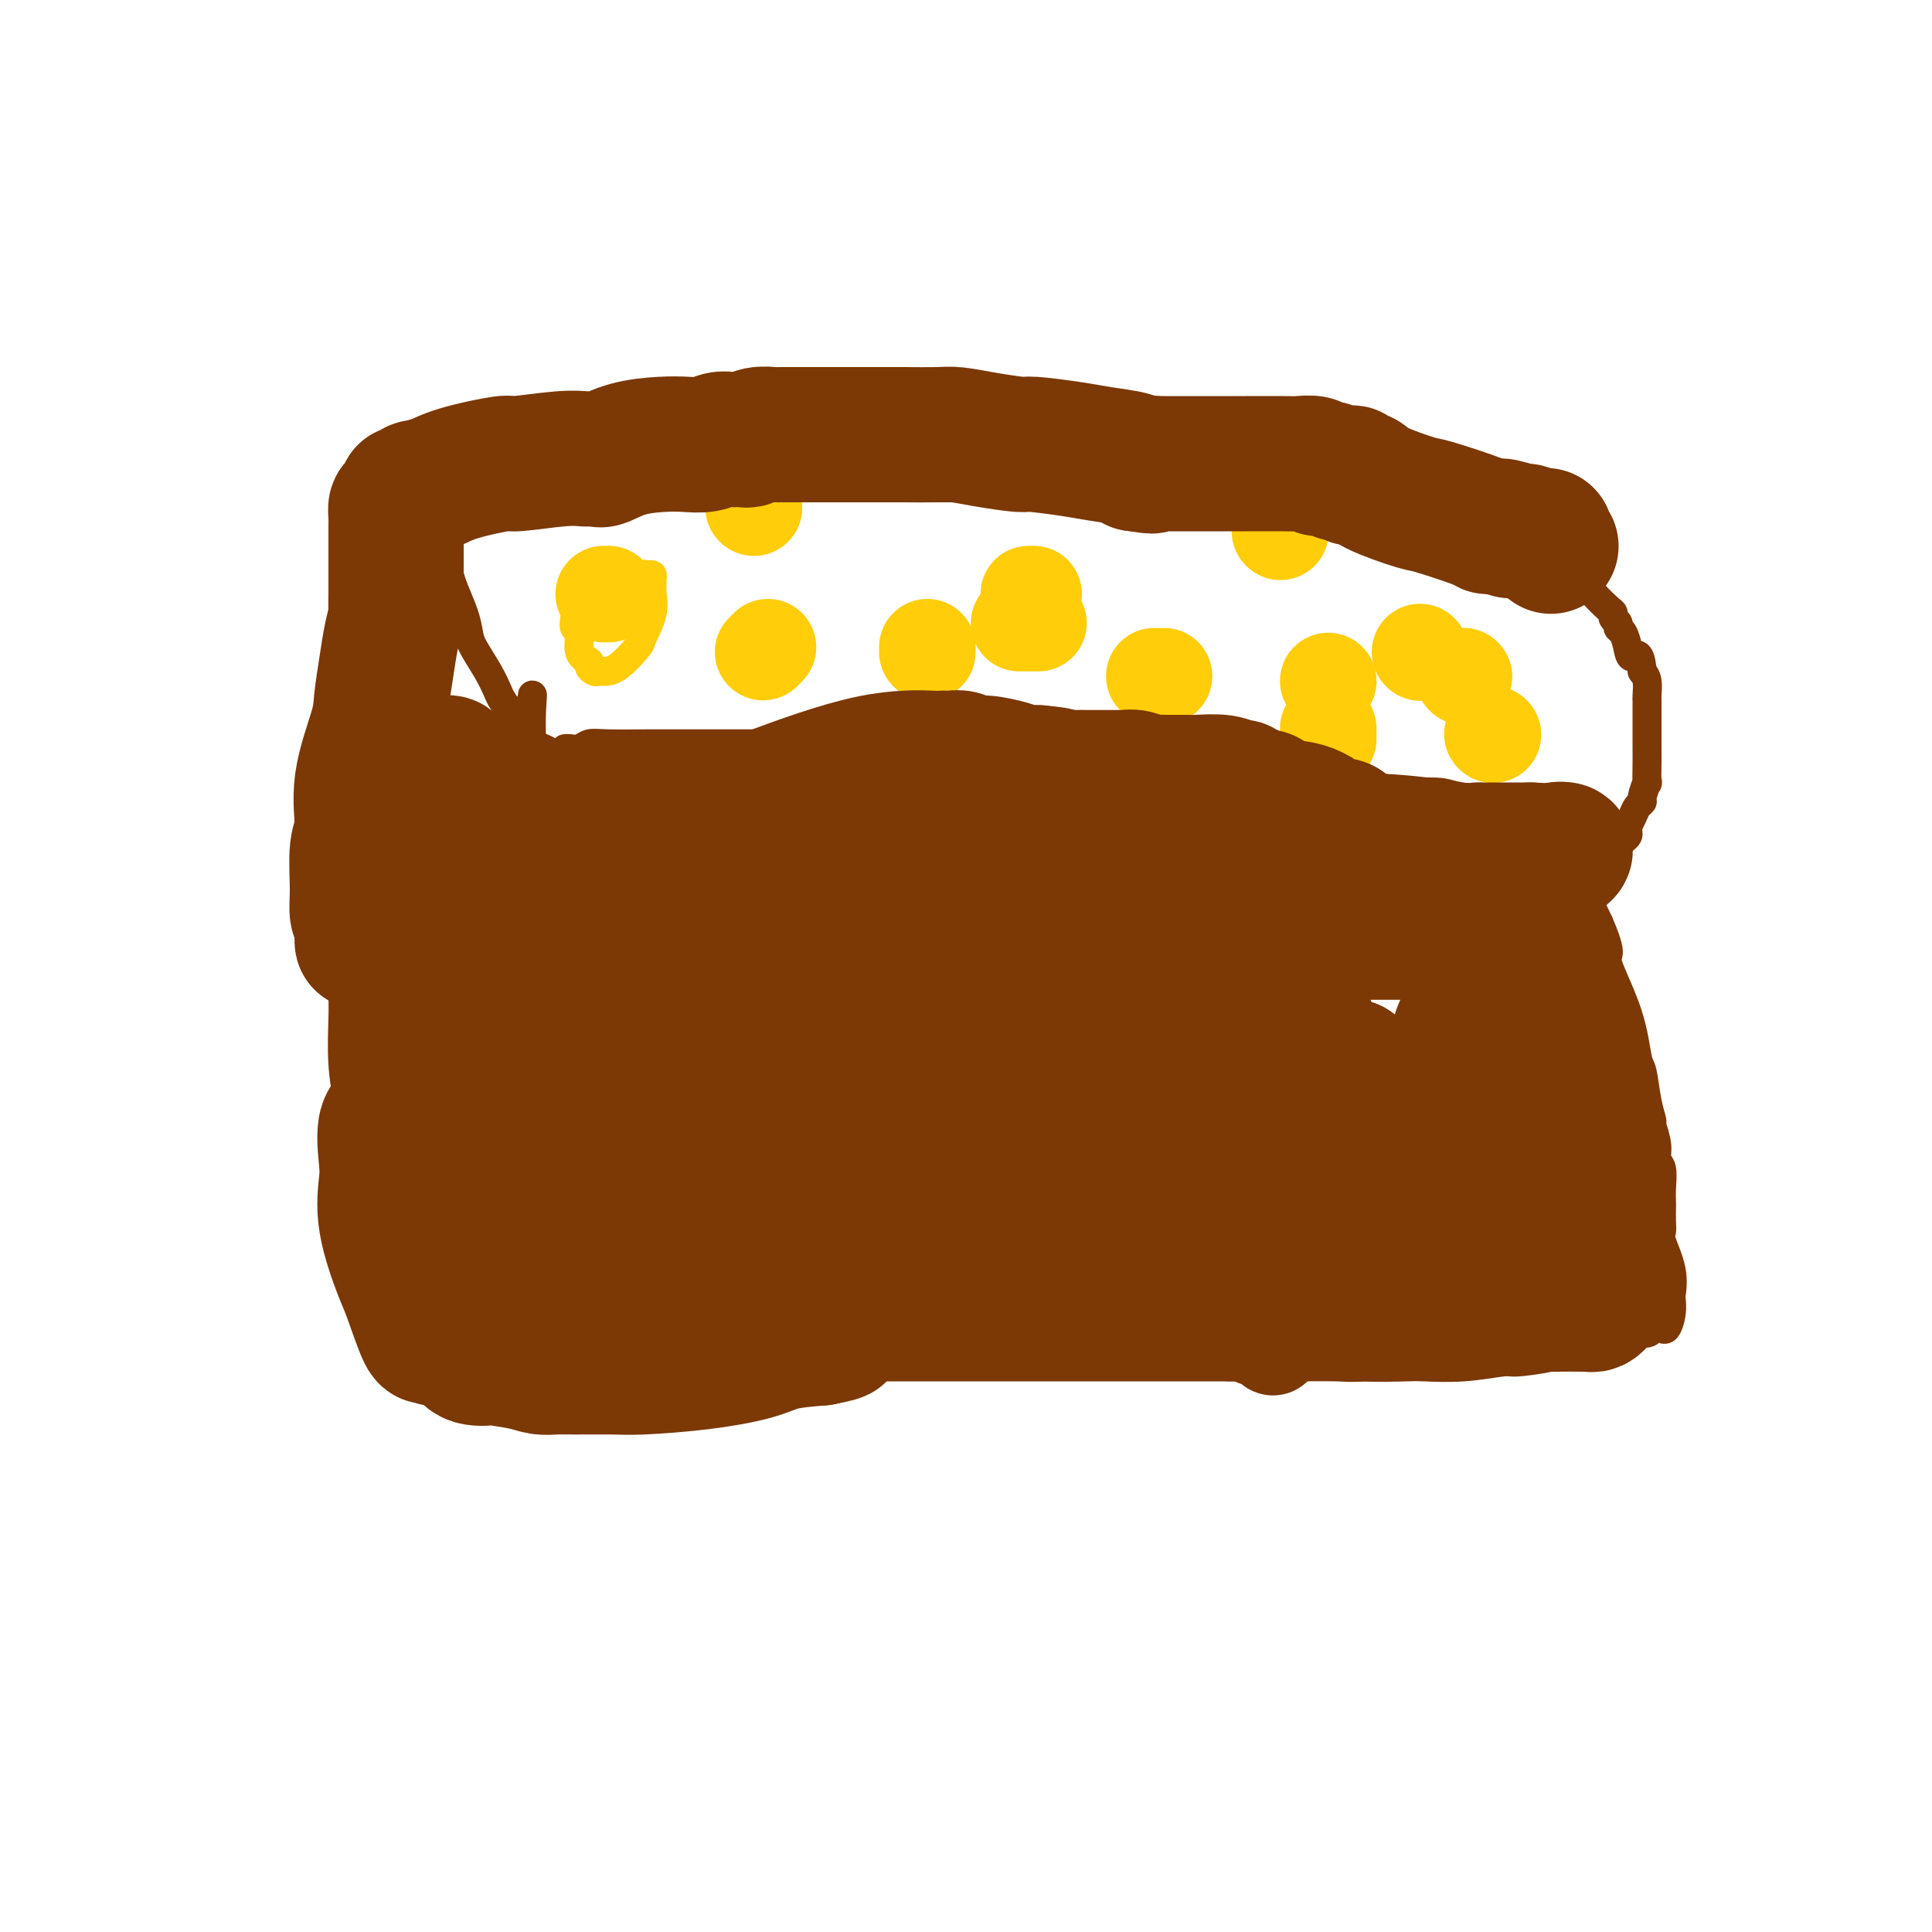 <svg viewBox='0 0 400 400' version='1.1' xmlns='http://www.w3.org/2000/svg' xmlns:xlink='http://www.w3.org/1999/xlink'><g fill='none' stroke='#7C3805' stroke-width='6' stroke-linecap='round' stroke-linejoin='round'><path d='M102,172c-0.012,0.122 -0.024,0.244 0,1c0.024,0.756 0.083,2.146 0,3c-0.083,0.854 -0.310,1.172 0,4c0.310,2.828 1.155,8.167 2,14c0.845,5.833 1.689,12.158 2,16c0.311,3.842 0.090,5.199 0,9c-0.090,3.801 -0.050,10.046 0,16c0.050,5.954 0.108,11.616 0,15c-0.108,3.384 -0.384,4.489 0,8c0.384,3.511 1.428,9.428 2,13c0.572,3.572 0.673,4.799 1,6c0.327,1.201 0.880,2.374 1,3c0.120,0.626 -0.192,0.704 0,1c0.192,0.296 0.887,0.811 1,1c0.113,0.189 -0.357,0.051 0,0c0.357,-0.051 1.541,-0.014 2,0c0.459,0.014 0.193,0.004 4,0c3.807,-0.004 11.688,-0.001 16,0c4.312,0.001 5.055,0.000 11,0c5.945,-0.000 17.093,-0.000 27,0c9.907,0.000 18.574,0.000 23,0c4.426,-0.000 4.612,-0.000 10,0c5.388,0.000 15.980,0.000 24,0c8.020,-0.000 13.469,-0.000 17,0c3.531,0.000 5.143,0.000 7,0c1.857,-0.000 3.959,-0.000 5,0c1.041,0.000 1.020,0.000 1,0'/><path d='M258,282c22.901,0.032 6.152,-0.886 0,-2c-6.152,-1.114 -1.708,-2.422 0,-4c1.708,-1.578 0.679,-3.426 0,-7c-0.679,-3.574 -1.008,-8.873 -2,-15c-0.992,-6.127 -2.646,-13.082 -3,-17c-0.354,-3.918 0.591,-4.800 0,-8c-0.591,-3.200 -2.719,-8.716 -4,-14c-1.281,-5.284 -1.716,-10.334 -2,-13c-0.284,-2.666 -0.416,-2.949 -1,-5c-0.584,-2.051 -1.621,-5.869 -2,-8c-0.379,-2.131 -0.102,-2.574 0,-3c0.102,-0.426 0.029,-0.836 0,-1c-0.029,-0.164 -0.015,-0.082 0,0'/><path d='M243,188c0.360,-0.024 0.719,-0.048 1,0c0.281,0.048 0.483,0.166 1,0c0.517,-0.166 1.350,-0.618 3,-1c1.650,-0.382 4.118,-0.695 5,-1c0.882,-0.305 0.177,-0.604 1,-1c0.823,-0.396 3.173,-0.891 5,-1c1.827,-0.109 3.129,0.167 4,0c0.871,-0.167 1.309,-0.777 2,-1c0.691,-0.223 1.635,-0.060 4,0c2.365,0.060 6.151,0.016 8,0c1.849,-0.016 1.762,-0.004 4,0c2.238,0.004 6.803,0.001 11,0c4.197,-0.001 8.027,-0.000 10,0c1.973,0.000 2.090,0.000 4,0c1.910,-0.000 5.615,-0.000 8,0c2.385,0.000 3.452,0.000 4,0c0.548,-0.000 0.577,-0.000 1,0c0.423,0.000 1.241,0.000 2,0c0.759,-0.000 1.460,-0.000 2,0c0.540,0.000 0.918,0.000 1,0c0.082,-0.000 -0.132,-0.002 0,0c0.132,0.002 0.609,0.007 1,0c0.391,-0.007 0.695,-0.026 1,0c0.305,0.026 0.609,0.095 1,0c0.391,-0.095 0.868,-0.355 1,0c0.132,0.355 -0.080,1.326 0,2c0.080,0.674 0.451,1.050 1,2c0.549,0.950 1.274,2.475 2,4'/><path d='M331,191c1.129,2.540 1.952,4.890 2,6c0.048,1.110 -0.678,0.982 0,3c0.678,2.018 2.760,6.184 4,10c1.240,3.816 1.638,7.282 2,9c0.362,1.718 0.690,1.688 1,3c0.310,1.312 0.604,3.966 1,6c0.396,2.034 0.894,3.449 1,4c0.106,0.551 -0.182,0.237 0,1c0.182,0.763 0.833,2.604 1,4c0.167,1.396 -0.151,2.347 0,3c0.151,0.653 0.772,1.008 1,2c0.228,0.992 0.062,2.623 0,4c-0.062,1.377 -0.018,2.501 0,3c0.018,0.499 0.012,0.372 0,1c-0.012,0.628 -0.031,2.011 0,3c0.031,0.989 0.113,1.583 0,2c-0.113,0.417 -0.422,0.656 0,2c0.422,1.344 1.574,3.793 2,6c0.426,2.207 0.125,4.171 0,5c-0.125,0.829 -0.075,0.524 0,1c0.075,0.476 0.174,1.734 0,3c-0.174,1.266 -0.622,2.539 -1,3c-0.378,0.461 -0.688,0.109 -1,0c-0.312,-0.109 -0.627,0.026 -1,0c-0.373,-0.026 -0.803,-0.211 -1,0c-0.197,0.211 -0.160,0.820 -1,1c-0.840,0.180 -2.558,-0.067 -4,0c-1.442,0.067 -2.608,0.448 -4,1c-1.392,0.552 -3.008,1.276 -5,2c-1.992,0.724 -4.358,1.448 -7,2c-2.642,0.552 -5.559,0.932 -7,1c-1.441,0.068 -1.404,-0.177 -3,0c-1.596,0.177 -4.823,0.777 -8,1c-3.177,0.223 -6.304,0.071 -8,0c-1.696,-0.071 -1.960,-0.060 -4,0c-2.040,0.060 -5.857,0.170 -9,0c-3.143,-0.170 -5.612,-0.620 -7,-1c-1.388,-0.380 -1.694,-0.690 -2,-1'/><path d='M273,281c-5.107,-0.309 -2.874,-0.083 -2,0c0.874,0.083 0.389,0.022 0,0c-0.389,-0.022 -0.683,-0.006 -1,0c-0.317,0.006 -0.659,0.002 -1,0c-0.341,-0.002 -0.683,-0.000 -1,0c-0.317,0.000 -0.610,0.000 -1,0c-0.390,-0.000 -0.878,-0.000 -1,0c-0.122,0.000 0.121,0.000 0,0c-0.121,-0.000 -0.607,-0.000 -1,0c-0.393,0.000 -0.694,0.000 -1,0c-0.306,-0.000 -0.618,-0.000 -1,0c-0.382,0.000 -0.834,0.000 -1,0c-0.166,-0.000 -0.048,-0.000 0,0c0.048,0.000 0.024,0.000 0,0'/></g>
<g fill='none' stroke='#7C3805' stroke-width='20' stroke-linecap='round' stroke-linejoin='round'><path d='M252,192c0.423,-0.127 0.846,-0.255 1,0c0.154,0.255 0.041,0.891 0,1c-0.041,0.109 -0.008,-0.310 0,0c0.008,0.310 -0.008,1.350 0,2c0.008,0.650 0.041,0.912 0,1c-0.041,0.088 -0.154,0.002 0,1c0.154,0.998 0.576,3.078 1,4c0.424,0.922 0.848,0.684 1,1c0.152,0.316 0.030,1.187 0,2c-0.030,0.813 0.030,1.570 0,2c-0.030,0.430 -0.152,0.535 0,1c0.152,0.465 0.577,1.289 1,2c0.423,0.711 0.846,1.307 1,2c0.154,0.693 0.041,1.481 0,2c-0.041,0.519 -0.011,0.768 0,1c0.011,0.232 0.002,0.447 0,1c-0.002,0.553 0.002,1.442 0,2c-0.002,0.558 -0.011,0.783 0,1c0.011,0.217 0.041,0.426 0,1c-0.041,0.574 -0.155,1.515 0,2c0.155,0.485 0.577,0.515 1,1c0.423,0.485 0.845,1.426 1,2c0.155,0.574 0.041,0.781 0,1c-0.041,0.219 -0.011,0.448 0,1c0.011,0.552 0.003,1.426 0,2c-0.003,0.574 -0.001,0.849 0,1c0.001,0.151 -0.001,0.177 0,1c0.001,0.823 0.004,2.443 0,3c-0.004,0.557 -0.015,0.050 0,0c0.015,-0.050 0.056,0.358 0,1c-0.056,0.642 -0.207,1.519 0,2c0.207,0.481 0.774,0.566 1,1c0.226,0.434 0.113,1.217 0,2'/><path d='M260,239c1.480,7.628 1.181,3.199 1,2c-0.181,-1.199 -0.245,0.831 0,2c0.245,1.169 0.798,1.478 1,2c0.202,0.522 0.054,1.257 0,2c-0.054,0.743 -0.015,1.495 0,2c0.015,0.505 0.004,0.765 0,1c-0.004,0.235 -0.001,0.447 0,1c0.001,0.553 0.001,1.448 0,2c-0.001,0.552 -0.001,0.761 0,1c0.001,0.239 0.004,0.508 0,1c-0.004,0.492 -0.015,1.207 0,2c0.015,0.793 0.057,1.666 0,2c-0.057,0.334 -0.211,0.131 0,0c0.211,-0.131 0.789,-0.191 1,0c0.211,0.191 0.057,0.631 0,1c-0.057,0.369 -0.015,0.667 0,1c0.015,0.333 0.003,0.703 0,1c-0.003,0.297 0.003,0.523 0,1c-0.003,0.477 -0.015,1.206 0,2c0.015,0.794 0.056,1.652 0,3c-0.056,1.348 -0.211,3.186 0,4c0.211,0.814 0.788,0.604 1,1c0.212,0.396 0.061,1.399 0,2c-0.061,0.601 -0.030,0.801 0,1'/><path d='M264,276c0.154,5.718 -1.462,1.514 -2,0c-0.538,-1.514 0.001,-0.337 0,0c-0.001,0.337 -0.540,-0.165 -1,0c-0.460,0.165 -0.839,0.996 -1,1c-0.161,0.004 -0.103,-0.819 0,-1c0.103,-0.181 0.252,0.278 0,0c-0.252,-0.278 -0.905,-1.294 -1,-2c-0.095,-0.706 0.367,-1.101 0,-2c-0.367,-0.899 -1.562,-2.303 -2,-3c-0.438,-0.697 -0.117,-0.687 0,-1c0.117,-0.313 0.031,-0.948 0,-2c-0.031,-1.052 -0.008,-2.519 0,-3c0.008,-0.481 0.002,0.026 0,0c-0.002,-0.026 -0.001,-0.584 0,-1c0.001,-0.416 0.000,-0.690 0,-1c-0.000,-0.310 -0.000,-0.655 0,-1'/><path d='M257,260c-0.309,-2.363 -0.083,-1.270 0,-1c0.083,0.270 0.022,-0.284 0,-1c-0.022,-0.716 -0.006,-1.594 0,-2c0.006,-0.406 0.002,-0.341 0,-1c-0.002,-0.659 -0.000,-2.041 0,-3c0.000,-0.959 0.000,-1.494 0,-2c-0.000,-0.506 -0.000,-0.983 0,-2c0.000,-1.017 0.000,-2.573 0,-4c-0.000,-1.427 -0.000,-2.725 0,-3c0.000,-0.275 -0.000,0.473 0,0c0.000,-0.473 0.000,-2.168 0,-3c-0.000,-0.832 -0.000,-0.800 0,-1c0.000,-0.200 0.000,-0.631 0,-1c-0.000,-0.369 -0.000,-0.675 0,-1c0.000,-0.325 0.001,-0.667 0,-1c-0.001,-0.333 -0.004,-0.657 0,-1c0.004,-0.343 0.015,-0.707 0,-1c-0.015,-0.293 -0.057,-0.516 0,-1c0.057,-0.484 0.211,-1.229 0,-2c-0.211,-0.771 -0.788,-1.569 -1,-2c-0.212,-0.431 -0.061,-0.497 0,-1c0.061,-0.503 0.030,-1.444 0,-2c-0.030,-0.556 -0.060,-0.728 0,-1c0.060,-0.272 0.208,-0.646 0,-1c-0.208,-0.354 -0.774,-0.690 -1,-1c-0.226,-0.310 -0.112,-0.594 0,-1c0.112,-0.406 0.222,-0.934 0,-1c-0.222,-0.066 -0.778,0.330 -1,0c-0.222,-0.330 -0.111,-1.388 0,-2c0.111,-0.612 0.222,-0.780 0,-1c-0.222,-0.220 -0.778,-0.491 -1,-1c-0.222,-0.509 -0.111,-1.254 0,-2'/><path d='M253,213c-0.615,-2.897 -0.151,-2.139 0,-2c0.151,0.139 -0.011,-0.340 0,-1c0.011,-0.660 0.195,-1.500 0,-2c-0.195,-0.500 -0.769,-0.659 -1,-1c-0.231,-0.341 -0.118,-0.865 0,-1c0.118,-0.135 0.243,0.119 0,0c-0.243,-0.119 -0.854,-0.609 -1,-1c-0.146,-0.391 0.172,-0.682 0,-1c-0.172,-0.318 -0.834,-0.663 -1,-1c-0.166,-0.337 0.166,-0.667 0,-1c-0.166,-0.333 -0.829,-0.667 -1,-1c-0.171,-0.333 0.150,-0.663 0,-1c-0.150,-0.337 -0.772,-0.682 -1,-1c-0.228,-0.318 -0.061,-0.610 0,-1c0.061,-0.390 0.016,-0.878 0,-1c-0.016,-0.122 -0.004,0.121 0,0c0.004,-0.121 0.001,-0.606 0,-1c-0.001,-0.394 -0.000,-0.697 0,-1c0.000,-0.303 0.000,-0.606 0,-1c-0.000,-0.394 -0.000,-0.879 0,-1c0.000,-0.121 0.000,0.122 0,0c-0.000,-0.122 -0.000,-0.607 0,-1c0.000,-0.393 0.000,-0.693 0,-1c-0.000,-0.307 -0.000,-0.621 0,-1c0.000,-0.379 0.000,-0.823 0,-1c-0.000,-0.177 -0.000,-0.089 0,0'/></g>
<g fill='none' stroke='#7C3805' stroke-width='6' stroke-linecap='round' stroke-linejoin='round'><path d='M328,183c0.022,-0.339 0.043,-0.679 0,-1c-0.043,-0.321 -0.152,-0.624 0,-1c0.152,-0.376 0.565,-0.825 1,-1c0.435,-0.175 0.891,-0.075 1,0c0.109,0.075 -0.130,0.126 0,0c0.130,-0.126 0.627,-0.430 1,-1c0.373,-0.570 0.621,-1.407 1,-2c0.379,-0.593 0.889,-0.943 1,-1c0.111,-0.057 -0.178,0.178 0,0c0.178,-0.178 0.822,-0.769 1,-1c0.178,-0.231 -0.110,-0.103 0,0c0.110,0.103 0.618,0.181 1,0c0.382,-0.181 0.637,-0.621 1,-1c0.363,-0.379 0.832,-0.696 1,-1c0.168,-0.304 0.034,-0.596 0,-1c-0.034,-0.404 0.034,-0.921 0,-1c-0.034,-0.079 -0.168,0.280 0,0c0.168,-0.280 0.637,-1.197 1,-2c0.363,-0.803 0.619,-1.490 1,-2c0.381,-0.510 0.887,-0.843 1,-1c0.113,-0.157 -0.166,-0.139 0,-1c0.166,-0.861 0.776,-2.601 1,-3c0.224,-0.399 0.060,0.542 0,0c-0.060,-0.542 -0.016,-2.568 0,-4c0.016,-1.432 0.004,-2.270 0,-3c-0.004,-0.730 -0.001,-1.352 0,-2c0.001,-0.648 0.000,-1.322 0,-2c-0.000,-0.678 -0.000,-1.360 0,-2c0.000,-0.640 0.001,-1.239 0,-2c-0.001,-0.761 -0.003,-1.685 0,-2c0.003,-0.315 0.011,-0.023 0,0c-0.011,0.023 -0.041,-0.225 0,-1c0.041,-0.775 0.155,-2.079 0,-3c-0.155,-0.921 -0.577,-1.461 -1,-2'/><path d='M340,139c-0.404,-4.780 -1.414,-3.231 -2,-3c-0.586,0.231 -0.749,-0.855 -1,-2c-0.251,-1.145 -0.589,-2.349 -1,-3c-0.411,-0.651 -0.896,-0.750 -1,-1c-0.104,-0.250 0.172,-0.651 0,-1c-0.172,-0.349 -0.791,-0.644 -1,-1c-0.209,-0.356 -0.009,-0.771 0,-1c0.009,-0.229 -0.173,-0.271 -1,-1c-0.827,-0.729 -2.297,-2.145 -3,-3c-0.703,-0.855 -0.637,-1.151 -1,-2c-0.363,-0.849 -1.154,-2.252 -2,-3c-0.846,-0.748 -1.747,-0.840 -2,-1c-0.253,-0.160 0.144,-0.387 0,-1c-0.144,-0.613 -0.827,-1.614 -1,-2c-0.173,-0.386 0.165,-0.159 0,0c-0.165,0.159 -0.832,0.250 -1,0c-0.168,-0.250 0.163,-0.840 0,-1c-0.163,-0.160 -0.822,0.111 -1,0c-0.178,-0.111 0.124,-0.604 0,-1c-0.124,-0.396 -0.672,-0.694 -1,-1c-0.328,-0.306 -0.434,-0.621 -1,-1c-0.566,-0.379 -1.590,-0.823 -2,-1c-0.410,-0.177 -0.205,-0.089 0,0'/><path d='M316,108c-0.434,-0.000 -0.869,-0.000 -1,0c-0.131,0.000 0.040,0.000 0,0c-0.040,-0.000 -0.293,-0.002 -1,0c-0.707,0.002 -1.868,0.007 -3,0c-1.132,-0.007 -2.236,-0.025 -4,0c-1.764,0.025 -4.189,0.092 -6,0c-1.811,-0.092 -3.007,-0.344 -5,-1c-1.993,-0.656 -4.782,-1.717 -8,-2c-3.218,-0.283 -6.863,0.211 -9,0c-2.137,-0.211 -2.764,-1.128 -5,-2c-2.236,-0.872 -6.079,-1.698 -10,-2c-3.921,-0.302 -7.919,-0.081 -10,0c-2.081,0.081 -2.243,0.022 -5,0c-2.757,-0.022 -8.107,-0.006 -13,0c-4.893,0.006 -9.329,0.002 -12,0c-2.671,-0.002 -3.578,-0.000 -6,0c-2.422,0.000 -6.358,0.000 -10,0c-3.642,-0.000 -6.991,-0.000 -9,0c-2.009,0.000 -2.678,0.000 -4,0c-1.322,-0.000 -3.297,-0.000 -5,0c-1.703,0.000 -3.132,0.000 -4,0c-0.868,-0.000 -1.173,-0.000 -2,0c-0.827,0.000 -2.174,0.000 -4,0c-1.826,-0.000 -4.130,-0.000 -5,0c-0.870,0.000 -0.306,0.000 -2,0c-1.694,-0.000 -5.645,-0.000 -9,0c-3.355,0.000 -6.112,0.000 -8,0c-1.888,-0.000 -2.907,-0.000 -5,0c-2.093,0.000 -5.261,0.000 -8,0c-2.739,-0.000 -5.049,-0.000 -6,0c-0.951,0.000 -0.543,0.000 -1,0c-0.457,-0.000 -1.779,-0.000 -3,0c-1.221,0.000 -2.341,0.000 -3,0c-0.659,-0.000 -0.857,-0.000 -1,0c-0.143,0.000 -0.231,0.000 -1,0c-0.769,0.000 -2.220,-0.000 -3,0c-0.780,0.000 -0.890,0.000 -1,0'/><path d='M124,101c-21.478,-0.000 -5.174,-0.000 0,0c5.174,0.000 -0.784,0.000 -3,0c-2.216,-0.000 -0.691,-0.001 -1,0c-0.309,0.001 -2.454,0.004 -4,0c-1.546,-0.004 -2.494,-0.015 -3,0c-0.506,0.015 -0.570,0.056 -1,0c-0.430,-0.056 -1.225,-0.207 -2,0c-0.775,0.207 -1.531,0.774 -2,1c-0.469,0.226 -0.650,0.113 -1,0c-0.350,-0.113 -0.868,-0.226 -1,0c-0.132,0.226 0.122,0.793 0,1c-0.122,0.207 -0.619,0.056 -1,0c-0.381,-0.056 -0.644,-0.015 -1,0c-0.356,0.015 -0.804,0.004 -1,0c-0.196,-0.004 -0.140,-0.001 -1,0c-0.860,0.001 -2.636,0.000 -4,0c-1.364,-0.000 -2.317,-0.000 -3,0c-0.683,0.000 -1.098,0.000 -2,0c-0.902,-0.000 -2.292,-0.000 -3,0c-0.708,0.000 -0.735,0.000 -1,0c-0.265,-0.000 -0.769,-0.000 -1,0c-0.231,0.000 -0.189,0.000 -1,0c-0.811,-0.000 -2.475,-0.000 -3,0c-0.525,0.000 0.089,0.000 0,0c-0.089,-0.000 -0.883,-0.000 -1,0c-0.117,0.000 0.441,0.000 1,0'/><path d='M84,103c-6.232,0.266 -1.811,-0.069 0,0c1.811,0.069 1.011,0.543 1,1c-0.011,0.457 0.767,0.896 1,1c0.233,0.104 -0.078,-0.129 0,0c0.078,0.129 0.546,0.620 1,1c0.454,0.380 0.895,0.649 1,1c0.105,0.351 -0.127,0.782 0,1c0.127,0.218 0.612,0.222 1,1c0.388,0.778 0.680,2.331 1,3c0.320,0.669 0.667,0.454 1,1c0.333,0.546 0.653,1.855 1,3c0.347,1.145 0.721,2.128 1,3c0.279,0.872 0.462,1.632 1,3c0.538,1.368 1.429,3.343 2,5c0.571,1.657 0.820,2.994 1,4c0.180,1.006 0.291,1.679 1,3c0.709,1.321 2.017,3.291 3,5c0.983,1.709 1.639,3.159 2,4c0.361,0.841 0.425,1.075 1,2c0.575,0.925 1.661,2.542 2,4c0.339,1.458 -0.068,2.757 0,4c0.068,1.243 0.610,2.430 1,4c0.390,1.570 0.626,3.524 1,5c0.374,1.476 0.885,2.476 1,3c0.115,0.524 -0.165,0.573 0,1c0.165,0.427 0.776,1.231 1,2c0.224,0.769 0.060,1.501 0,2c-0.060,0.499 -0.016,0.764 0,1c0.016,0.236 0.004,0.445 0,1c-0.004,0.555 -0.001,1.458 0,2c0.001,0.542 0.001,0.723 0,1c-0.001,0.277 -0.003,0.652 0,1c0.003,0.348 0.011,0.671 0,1c-0.011,0.329 -0.041,0.666 0,1c0.041,0.334 0.155,0.667 0,1c-0.155,0.333 -0.577,0.667 -1,1'/><path d='M109,180c0.529,4.762 0.352,1.169 0,0c-0.352,-1.169 -0.879,0.088 -1,1c-0.121,0.912 0.164,1.479 0,2c-0.164,0.521 -0.776,0.997 -1,1c-0.224,0.003 -0.060,-0.465 0,0c0.060,0.465 0.016,1.865 0,3c-0.016,1.135 -0.004,2.007 0,3c0.004,0.993 0.001,2.107 0,3c-0.001,0.893 -0.000,1.564 0,2c0.000,0.436 0.000,0.636 0,1c-0.000,0.364 -0.000,0.890 0,1c0.000,0.110 0.000,-0.196 0,0c-0.000,0.196 -0.000,0.895 0,1c0.000,0.105 0.000,-0.384 0,-1c-0.000,-0.616 -0.001,-1.357 0,-2c0.001,-0.643 0.002,-1.187 0,-2c-0.002,-0.813 -0.007,-1.896 0,-3c0.007,-1.104 0.026,-2.228 0,-4c-0.026,-1.772 -0.098,-4.191 0,-6c0.098,-1.809 0.366,-3.007 1,-5c0.634,-1.993 1.634,-4.782 2,-8c0.366,-3.218 0.098,-6.865 0,-9c-0.098,-2.135 -0.026,-2.758 0,-4c0.026,-1.242 0.007,-3.104 0,-4c-0.007,-0.896 -0.002,-0.828 0,-1c0.002,-0.172 0.001,-0.586 0,-1'/><path d='M110,148c0.464,-7.608 0.124,-2.627 0,-1c-0.124,1.627 -0.033,-0.100 0,-1c0.033,-0.900 0.009,-0.973 0,-1c-0.009,-0.027 -0.003,-0.008 0,0c0.003,0.008 0.001,0.004 0,0'/><path d='M117,155c0.241,-0.030 0.481,-0.061 1,0c0.519,0.061 1.316,0.212 2,0c0.684,-0.212 1.255,-0.789 2,-1c0.745,-0.211 1.662,-0.057 4,0c2.338,0.057 6.095,0.015 8,0c1.905,-0.015 1.959,-0.005 4,0c2.041,0.005 6.070,0.004 10,0c3.930,-0.004 7.760,-0.011 10,0c2.240,0.011 2.889,0.042 5,0c2.111,-0.042 5.684,-0.155 10,0c4.316,0.155 9.376,0.577 12,1c2.624,0.423 2.812,0.845 4,1c1.188,0.155 3.376,0.041 6,0c2.624,-0.041 5.685,-0.011 7,0c1.315,0.011 0.883,0.003 2,0c1.117,-0.003 3.784,-0.001 6,0c2.216,0.001 3.981,0.000 5,0c1.019,-0.000 1.293,-0.000 2,0c0.707,0.000 1.846,0.000 3,0c1.154,-0.000 2.322,-0.000 3,0c0.678,0.000 0.864,0.000 2,0c1.136,-0.000 3.221,-0.001 5,0c1.779,0.001 3.250,0.003 4,0c0.750,-0.003 0.778,-0.012 1,0c0.222,0.012 0.637,0.045 1,0c0.363,-0.045 0.674,-0.168 1,0c0.326,0.168 0.668,0.628 1,1c0.332,0.372 0.654,0.655 1,1c0.346,0.345 0.716,0.753 1,1c0.284,0.247 0.483,0.333 1,1c0.517,0.667 1.352,1.916 2,3c0.648,1.084 1.107,2.003 2,3c0.893,0.997 2.219,2.071 3,3c0.781,0.929 1.018,1.712 1,2c-0.018,0.288 -0.291,0.082 0,0c0.291,-0.082 1.145,-0.041 2,0'/><path d='M251,171c2.333,2.560 1.164,1.460 1,1c-0.164,-0.460 0.677,-0.280 1,0c0.323,0.280 0.128,0.660 0,1c-0.128,0.340 -0.188,0.641 0,1c0.188,0.359 0.625,0.778 1,1c0.375,0.222 0.689,0.248 1,1c0.311,0.752 0.619,2.229 1,3c0.381,0.771 0.834,0.835 1,1c0.166,0.165 0.044,0.429 0,1c-0.044,0.571 -0.012,1.448 0,2c0.012,0.552 0.003,0.778 0,1c-0.003,0.222 -0.001,0.441 0,1c0.001,0.559 0.000,1.459 0,2c-0.000,0.541 -0.000,0.722 0,1c0.000,0.278 0.000,0.652 0,1c-0.000,0.348 -0.000,0.671 0,1c0.000,0.329 0.000,0.664 0,1c-0.000,0.336 -0.000,0.673 0,1c0.000,0.327 0.000,0.643 0,1c-0.000,0.357 -0.000,0.757 0,1c0.000,0.243 0.000,0.331 0,1c-0.000,0.669 -0.001,1.918 0,3c0.001,1.082 0.004,1.995 0,3c-0.004,1.005 -0.015,2.101 0,3c0.015,0.899 0.057,1.600 0,2c-0.057,0.400 -0.211,0.499 0,1c0.211,0.501 0.788,1.404 1,2c0.212,0.596 0.061,0.885 0,1c-0.061,0.115 -0.030,0.058 0,0'/></g>
<g fill='none' stroke='#FFCD0A' stroke-width='6' stroke-linecap='round' stroke-linejoin='round'><path d='M119,128c-0.130,0.839 -0.260,1.678 0,2c0.260,0.322 0.910,0.129 1,1c0.090,0.871 -0.379,2.808 0,4c0.379,1.192 1.606,1.640 2,2c0.394,0.360 -0.045,0.632 0,1c0.045,0.368 0.573,0.830 1,1c0.427,0.170 0.753,0.046 1,0c0.247,-0.046 0.413,-0.013 1,0c0.587,0.013 1.593,0.007 3,-1c1.407,-1.007 3.214,-3.014 4,-4c0.786,-0.986 0.550,-0.950 1,-2c0.450,-1.050 1.585,-3.185 2,-5c0.415,-1.815 0.108,-3.309 0,-4c-0.108,-0.691 -0.019,-0.579 0,-1c0.019,-0.421 -0.032,-1.377 0,-2c0.032,-0.623 0.148,-0.914 0,-1c-0.148,-0.086 -0.562,0.033 -1,0c-0.438,-0.033 -0.902,-0.219 -1,0c-0.098,0.219 0.170,0.842 0,1c-0.170,0.158 -0.776,-0.150 -1,0c-0.224,0.150 -0.064,0.757 0,1c0.064,0.243 0.032,0.121 0,0'/></g>
<g fill='none' stroke='#FFCD0A' stroke-width='20' stroke-linecap='round' stroke-linejoin='round'><path d='M126,123c-0.417,0.000 -0.833,0.000 -1,0c-0.167,0.000 -0.083,0.000 0,0'/><path d='M158,135c0.417,-0.417 0.833,-0.833 1,-1c0.167,-0.167 0.083,-0.083 0,0'/><path d='M192,135c0.000,-0.417 0.000,-0.833 0,-1c0.000,-0.167 0.000,-0.083 0,0'/><path d='M213,123c0.417,0.000 0.833,0.000 1,0c0.167,0.000 0.083,0.000 0,0'/><path d='M239,140c0.311,0.000 0.622,0.000 1,0c0.378,0.000 0.822,0.000 1,0c0.178,0.000 0.089,0.000 0,0'/><path d='M303,140c0.000,0.000 0.100,0.100 0.1,0.1'/><path d='M309,152c0.000,0.000 0.100,0.100 0.1,0.1'/><path d='M275,153c0.000,-0.833 0.000,-1.667 0,-2c0.000,-0.333 0.000,-0.167 0,0'/><path d='M265,110c0.000,0.000 0.100,0.100 0.1,0.1'/><path d='M275,141c0.000,0.000 0.000,0.000 0,0c0.000,0.000 0.000,0.000 0,0'/><path d='M294,135c0.000,0.000 0.100,0.100 0.1,0.1'/><path d='M215,129c-0.332,0.000 -0.663,0.000 -1,0c-0.337,0.000 -0.678,0.000 -1,0c-0.322,0.000 -0.625,0.000 -1,0c-0.375,-0.000 -0.821,0.000 -1,0c-0.179,0.000 -0.089,0.000 0,0'/><path d='M156,105c0.000,0.000 0.100,0.100 0.1,0.1'/></g>
<g fill='none' stroke='#7C3805' stroke-width='20' stroke-linecap='round' stroke-linejoin='round'><path d='M176,167c-0.253,0.000 -0.505,0.000 -1,0c-0.495,0.000 -1.232,0.000 -2,0c-0.768,0.000 -1.568,0.000 -2,0c-0.432,0.000 -0.495,0.000 -1,0c-0.505,0.000 -1.452,0.000 -3,0c-1.548,0.000 -3.697,0.000 -5,0c-1.303,0.000 -1.759,0.000 -2,0c-0.241,0.000 -0.265,0.000 -1,0c-0.735,0.000 -2.179,0.000 -3,0c-0.821,0.000 -1.018,-0.000 -1,0c0.018,0.000 0.252,0.000 0,0c-0.252,0.000 -0.991,0.000 -1,0c-0.009,0.000 0.712,0.000 1,0c0.288,0.000 0.144,0.000 0,0'/></g>
<g fill='none' stroke='#7C3805' stroke-width='28' stroke-linecap='round' stroke-linejoin='round'><path d='M140,167c0.081,-0.000 0.162,-0.001 0,0c-0.162,0.001 -0.568,0.003 -1,0c-0.432,-0.003 -0.892,-0.013 -1,0c-0.108,0.013 0.135,0.048 -1,0c-1.135,-0.048 -3.648,-0.180 -6,0c-2.352,0.180 -4.543,0.673 -6,1c-1.457,0.327 -2.179,0.487 -4,1c-1.821,0.513 -4.739,1.379 -6,2c-1.261,0.621 -0.863,0.997 -1,1c-0.137,0.003 -0.809,-0.366 -1,0c-0.191,0.366 0.098,1.468 0,2c-0.098,0.532 -0.583,0.496 0,2c0.583,1.504 2.236,4.550 3,6c0.764,1.450 0.641,1.306 2,2c1.359,0.694 4.200,2.226 8,3c3.800,0.774 8.559,0.789 12,1c3.441,0.211 5.564,0.620 8,0c2.436,-0.620 5.186,-2.267 7,-3c1.814,-0.733 2.693,-0.553 3,-1c0.307,-0.447 0.043,-1.521 0,-2c-0.043,-0.479 0.134,-0.363 0,-1c-0.134,-0.637 -0.578,-2.026 -1,-3c-0.422,-0.974 -0.822,-1.531 -2,-2c-1.178,-0.469 -3.133,-0.850 -5,-1c-1.867,-0.150 -3.647,-0.070 -5,0c-1.353,0.070 -2.278,0.128 -4,0c-1.722,-0.128 -4.240,-0.444 -7,0c-2.760,0.444 -5.762,1.648 -7,2c-1.238,0.352 -0.713,-0.146 -1,0c-0.287,0.146 -1.386,0.937 -2,2c-0.614,1.063 -0.742,2.398 -1,3c-0.258,0.602 -0.646,0.470 -1,2c-0.354,1.530 -0.672,4.723 -1,7c-0.328,2.277 -0.664,3.639 -1,5'/><path d='M118,196c-1.310,3.098 -1.083,1.343 -1,1c0.083,-0.343 0.024,0.727 0,1c-0.024,0.273 -0.012,-0.252 0,-1c0.012,-0.748 0.026,-1.720 0,-2c-0.026,-0.280 -0.091,0.131 0,-2c0.091,-2.131 0.339,-6.806 0,-9c-0.339,-2.194 -1.266,-1.908 -2,-4c-0.734,-2.092 -1.274,-6.563 -2,-9c-0.726,-2.437 -1.636,-2.839 -2,-3c-0.364,-0.161 -0.182,-0.080 0,0'/><path d='M108,165c0.008,0.271 0.016,0.542 0,1c-0.016,0.458 -0.057,1.104 0,2c0.057,0.896 0.211,2.044 0,3c-0.211,0.956 -0.789,1.720 -1,3c-0.211,1.280 -0.056,3.075 0,4c0.056,0.925 0.011,0.979 0,2c-0.011,1.021 0.011,3.008 0,5c-0.011,1.992 -0.057,3.989 0,5c0.057,1.011 0.215,1.037 0,2c-0.215,0.963 -0.804,2.864 -1,5c-0.196,2.136 -0.001,4.507 0,6c0.001,1.493 -0.193,2.108 0,3c0.193,0.892 0.772,2.060 1,3c0.228,0.940 0.103,1.652 0,2c-0.103,0.348 -0.185,0.331 0,1c0.185,0.669 0.637,2.022 1,3c0.363,0.978 0.637,1.580 1,2c0.363,0.420 0.815,0.660 1,1c0.185,0.340 0.102,0.782 0,2c-0.102,1.218 -0.225,3.213 0,4c0.225,0.787 0.796,0.366 1,1c0.204,0.634 0.040,2.323 0,4c-0.040,1.677 0.045,3.343 0,4c-0.045,0.657 -0.219,0.305 0,1c0.219,0.695 0.832,2.435 1,4c0.168,1.565 -0.109,2.954 0,4c0.109,1.046 0.603,1.750 1,3c0.397,1.250 0.695,3.046 1,5c0.305,1.954 0.617,4.066 1,5c0.383,0.934 0.839,0.689 1,1c0.161,0.311 0.029,1.179 0,2c-0.029,0.821 0.045,1.594 0,2c-0.045,0.406 -0.208,0.445 0,1c0.208,0.555 0.788,1.627 1,2c0.212,0.373 0.057,0.049 0,0c-0.057,-0.049 -0.015,0.179 0,1c0.015,0.821 0.004,2.235 0,3c-0.004,0.765 -0.002,0.883 0,1'/><path d='M117,268c1.641,9.830 0.244,3.405 0,1c-0.244,-2.405 0.667,-0.792 1,0c0.333,0.792 0.089,0.761 0,1c-0.089,0.239 -0.024,0.746 0,1c0.024,0.254 0.006,0.254 0,1c-0.006,0.746 0.001,2.238 0,3c-0.001,0.762 -0.011,0.792 0,1c0.011,0.208 0.043,0.592 0,1c-0.043,0.408 -0.159,0.838 0,1c0.159,0.162 0.595,0.054 1,0c0.405,-0.054 0.780,-0.055 1,0c0.220,0.055 0.287,0.166 1,0c0.713,-0.166 2.074,-0.609 3,-1c0.926,-0.391 1.419,-0.732 4,-1c2.581,-0.268 7.251,-0.464 10,-1c2.749,-0.536 3.576,-1.412 6,-2c2.424,-0.588 6.443,-0.890 10,-1c3.557,-0.110 6.652,-0.030 8,0c1.348,0.030 0.949,0.008 2,0c1.051,-0.008 3.553,-0.002 6,0c2.447,0.002 4.837,0.001 6,0c1.163,-0.001 1.097,-0.000 3,0c1.903,0.000 5.776,0.000 10,0c4.224,-0.000 8.799,-0.000 11,0c2.201,0.000 2.029,0.000 4,0c1.971,-0.000 6.086,-0.000 9,0c2.914,0.000 4.628,0.000 6,0c1.372,-0.000 2.403,-0.000 3,0c0.597,0.000 0.762,0.000 1,0c0.238,-0.000 0.551,-0.000 1,0c0.449,0.000 1.034,0.000 2,0c0.966,-0.000 2.311,-0.000 5,0c2.689,0.000 6.721,0.000 9,0c2.279,-0.000 2.806,-0.000 5,0c2.194,0.000 6.055,0.000 8,0c1.945,-0.000 1.972,-0.000 2,0'/><path d='M255,272c16.046,-0.000 5.662,-0.000 2,0c-3.662,0.000 -0.601,0.000 1,0c1.601,-0.000 1.742,-0.000 2,0c0.258,0.000 0.632,0.000 1,0c0.368,-0.000 0.728,-0.000 1,0c0.272,0.000 0.454,0.001 1,0c0.546,-0.001 1.455,-0.004 2,0c0.545,0.004 0.726,0.016 3,0c2.274,-0.016 6.640,-0.061 9,0c2.360,0.061 2.712,0.226 5,0c2.288,-0.226 6.511,-0.845 9,-1c2.489,-0.155 3.244,0.155 4,0c0.756,-0.155 1.512,-0.774 2,-1c0.488,-0.226 0.709,-0.061 1,0c0.291,0.061 0.652,0.016 1,0c0.348,-0.016 0.685,-0.004 1,0c0.315,0.004 0.610,0.001 1,0c0.390,-0.001 0.874,-0.000 1,0c0.126,0.000 -0.107,0.000 0,0c0.107,-0.000 0.553,-0.000 1,0'/><path d='M303,270c8.179,-0.309 4.628,-0.083 3,0c-1.628,0.083 -1.333,0.022 0,0c1.333,-0.022 3.705,-0.005 6,0c2.295,0.005 4.514,-0.001 6,0c1.486,0.001 2.241,0.011 4,0c1.759,-0.011 4.524,-0.042 6,0c1.476,0.042 1.663,0.157 2,0c0.337,-0.157 0.822,-0.587 1,-1c0.178,-0.413 0.047,-0.810 0,-1c-0.047,-0.190 -0.012,-0.174 0,-1c0.012,-0.826 0.000,-2.495 0,-3c-0.000,-0.505 0.011,0.156 0,-2c-0.011,-2.156 -0.045,-7.127 0,-10c0.045,-2.873 0.170,-3.649 0,-7c-0.170,-3.351 -0.634,-9.277 -1,-13c-0.366,-3.723 -0.633,-5.244 -1,-6c-0.367,-0.756 -0.832,-0.748 -1,-1c-0.168,-0.252 -0.038,-0.763 0,-1c0.038,-0.237 -0.017,-0.198 0,0c0.017,0.198 0.107,0.557 0,0c-0.107,-0.557 -0.411,-2.029 -1,-3c-0.589,-0.971 -1.465,-1.440 -2,-2c-0.535,-0.560 -0.731,-1.212 -1,-2c-0.269,-0.788 -0.611,-1.712 -1,-2c-0.389,-0.288 -0.825,0.061 -1,0c-0.175,-0.061 -0.087,-0.530 0,-1'/><path d='M322,214c-1.238,-3.147 -0.332,-2.013 0,-2c0.332,0.013 0.090,-1.095 0,-2c-0.090,-0.905 -0.027,-1.609 0,-2c0.027,-0.391 0.018,-0.470 0,-1c-0.018,-0.530 -0.046,-1.510 0,-2c0.046,-0.490 0.167,-0.488 0,-1c-0.167,-0.512 -0.623,-1.538 -1,-2c-0.377,-0.462 -0.676,-0.361 -1,-1c-0.324,-0.639 -0.675,-2.017 -1,-3c-0.325,-0.983 -0.626,-1.570 -1,-2c-0.374,-0.430 -0.821,-0.704 -1,-1c-0.179,-0.296 -0.088,-0.615 0,-1c0.088,-0.385 0.174,-0.835 0,-1c-0.174,-0.165 -0.609,-0.044 -1,0c-0.391,0.044 -0.738,0.012 -1,0c-0.262,-0.012 -0.440,-0.003 -1,0c-0.560,0.003 -1.503,0.001 -2,0c-0.497,-0.001 -0.548,-0.000 -3,0c-2.452,0.000 -7.306,-0.001 -10,0c-2.694,0.001 -3.227,0.003 -6,0c-2.773,-0.003 -7.785,-0.012 -13,0c-5.215,0.012 -10.631,0.043 -14,0c-3.369,-0.043 -4.689,-0.160 -8,0c-3.311,0.160 -8.613,0.598 -14,0c-5.387,-0.598 -10.861,-2.233 -14,-3c-3.139,-0.767 -3.945,-0.665 -7,-1c-3.055,-0.335 -8.359,-1.106 -13,-2c-4.641,-0.894 -8.618,-1.909 -11,-3c-2.382,-1.091 -3.167,-2.258 -5,-3c-1.833,-0.742 -4.713,-1.060 -7,-2c-2.287,-0.940 -3.983,-2.500 -5,-3c-1.017,-0.500 -1.357,0.062 -2,0c-0.643,-0.062 -1.589,-0.749 -3,-1c-1.411,-0.251 -3.285,-0.067 -4,0c-0.715,0.067 -0.269,0.018 -1,0c-0.731,-0.018 -2.637,-0.005 -4,0c-1.363,0.005 -2.181,0.003 -3,0'/><path d='M165,175c-2.702,-0.154 -0.958,-0.038 -1,0c-0.042,0.038 -1.871,-0.001 -3,0c-1.129,0.001 -1.559,0.041 -2,0c-0.441,-0.041 -0.892,-0.165 -2,0c-1.108,0.165 -2.872,0.619 -5,1c-2.128,0.381 -4.620,0.691 -6,1c-1.380,0.309 -1.647,0.619 -3,1c-1.353,0.381 -3.791,0.834 -6,1c-2.209,0.166 -4.188,0.044 -5,0c-0.812,-0.044 -0.458,-0.012 -1,0c-0.542,0.012 -1.980,0.003 -3,0c-1.020,-0.003 -1.622,-0.001 -2,0c-0.378,0.001 -0.532,0.000 -1,0c-0.468,-0.000 -1.248,0.001 -2,0c-0.752,-0.001 -1.474,-0.003 -2,0c-0.526,0.003 -0.854,0.011 -1,0c-0.146,-0.011 -0.109,-0.043 0,0c0.109,0.043 0.290,0.159 1,0c0.710,-0.159 1.948,-0.594 3,-1c1.052,-0.406 1.917,-0.782 4,-2c2.083,-1.218 5.385,-3.279 10,-5c4.615,-1.721 10.542,-3.102 14,-4c3.458,-0.898 4.446,-1.312 9,-3c4.554,-1.688 12.672,-4.648 19,-6c6.328,-1.352 10.864,-1.095 13,-1c2.136,0.095 1.870,0.030 2,0c0.130,-0.030 0.655,-0.023 1,0c0.345,0.023 0.511,0.061 1,0c0.489,-0.061 1.301,-0.223 2,0c0.699,0.223 1.286,0.830 2,1c0.714,0.170 1.556,-0.098 3,0c1.444,0.098 3.490,0.562 5,1c1.510,0.438 2.483,0.849 3,1c0.517,0.151 0.576,0.043 1,0c0.424,-0.043 1.212,-0.022 2,0'/><path d='M215,160c6.178,0.536 4.123,0.876 4,1c-0.123,0.124 1.685,0.032 3,0c1.315,-0.032 2.135,-0.005 4,0c1.865,0.005 4.774,-0.013 6,0c1.226,0.013 0.771,0.056 1,0c0.229,-0.056 1.144,-0.211 2,0c0.856,0.211 1.655,0.789 2,1c0.345,0.211 0.238,0.055 1,0c0.762,-0.055 2.393,-0.011 4,0c1.607,0.011 3.190,-0.012 4,0c0.810,0.012 0.847,0.060 2,0c1.153,-0.060 3.423,-0.227 5,0c1.577,0.227 2.463,0.850 3,1c0.537,0.150 0.725,-0.171 1,0c0.275,0.171 0.637,0.833 1,1c0.363,0.167 0.727,-0.162 1,0c0.273,0.162 0.455,0.814 1,1c0.545,0.186 1.452,-0.096 2,0c0.548,0.096 0.737,0.570 1,1c0.263,0.430 0.599,0.817 2,1c1.401,0.183 3.865,0.163 6,1c2.135,0.837 3.939,2.529 5,3c1.061,0.471 1.377,-0.281 2,0c0.623,0.281 1.553,1.596 2,2c0.447,0.404 0.409,-0.103 1,0c0.591,0.103 1.809,0.816 2,1c0.191,0.184 -0.645,-0.161 1,0c1.645,0.161 5.771,0.828 8,1c2.229,0.172 2.562,-0.150 4,0c1.438,0.150 3.982,0.772 6,1c2.018,0.228 3.510,0.061 4,0c0.490,-0.061 -0.021,-0.016 0,0c0.021,0.016 0.573,0.004 1,0c0.427,-0.004 0.730,-0.001 2,0c1.270,0.001 3.506,0.000 5,0c1.494,-0.000 2.247,-0.000 3,0'/><path d='M317,176c6.253,0.328 4.886,0.147 5,0c0.114,-0.147 1.710,-0.262 2,0c0.290,0.262 -0.724,0.899 -1,1c-0.276,0.101 0.187,-0.335 -1,0c-1.187,0.335 -4.025,1.441 -5,2c-0.975,0.559 -0.089,0.570 -2,1c-1.911,0.430 -6.620,1.278 -9,2c-2.380,0.722 -2.430,1.318 -5,2c-2.570,0.682 -7.661,1.451 -14,2c-6.339,0.549 -13.926,0.879 -18,1c-4.074,0.121 -4.634,0.032 -9,0c-4.366,-0.032 -12.539,-0.005 -19,0c-6.461,0.005 -11.211,-0.010 -17,0c-5.789,0.010 -12.616,0.044 -16,0c-3.384,-0.044 -3.323,-0.166 -6,0c-2.677,0.166 -8.090,0.618 -12,1c-3.910,0.382 -6.317,0.692 -8,1c-1.683,0.308 -2.641,0.615 -4,1c-1.359,0.385 -3.117,0.849 -4,1c-0.883,0.151 -0.891,-0.012 -1,0c-0.109,0.012 -0.319,0.197 1,0c1.319,-0.197 4.167,-0.777 6,-1c1.833,-0.223 2.652,-0.089 7,-1c4.348,-0.911 12.227,-2.867 22,-5c9.773,-2.133 21.440,-4.443 28,-6c6.560,-1.557 8.012,-2.362 15,-3c6.988,-0.638 19.512,-1.109 28,-1c8.488,0.109 12.939,0.799 15,1c2.061,0.201 1.732,-0.085 2,0c0.268,0.085 1.134,0.543 2,1'/><path d='M299,176c7.056,0.126 1.196,-0.060 -1,0c-2.196,0.060 -0.730,0.365 -4,2c-3.270,1.635 -11.278,4.599 -16,6c-4.722,1.401 -6.158,1.240 -14,3c-7.842,1.760 -22.089,5.442 -37,9c-14.911,3.558 -30.487,6.993 -46,10c-15.513,3.007 -30.964,5.588 -39,7c-8.036,1.412 -8.659,1.656 -11,2c-2.341,0.344 -6.402,0.787 -6,1c0.402,0.213 5.266,0.194 11,-1c5.734,-1.194 12.337,-3.564 16,-5c3.663,-1.436 4.386,-1.940 11,-4c6.614,-2.060 19.118,-5.678 29,-8c9.882,-2.322 17.143,-3.349 21,-4c3.857,-0.651 4.309,-0.927 5,-1c0.691,-0.073 1.622,0.056 2,0c0.378,-0.056 0.202,-0.298 0,0c-0.202,0.298 -0.431,1.135 -2,3c-1.569,1.865 -4.480,4.759 -9,8c-4.520,3.241 -10.651,6.829 -14,9c-3.349,2.171 -3.917,2.925 -10,5c-6.083,2.075 -17.681,5.471 -25,8c-7.319,2.529 -10.360,4.193 -12,5c-1.640,0.807 -1.879,0.759 -2,1c-0.121,0.241 -0.124,0.771 0,1c0.124,0.229 0.374,0.157 1,0c0.626,-0.157 1.626,-0.400 4,0c2.374,0.400 6.122,1.442 13,0c6.878,-1.442 16.886,-5.367 22,-7c5.114,-1.633 5.333,-0.974 8,-2c2.667,-1.026 7.780,-3.738 10,-5c2.220,-1.262 1.545,-1.076 1,-1c-0.545,0.076 -0.961,0.041 -2,0c-1.039,-0.041 -2.703,-0.088 -5,0c-2.297,0.088 -5.228,0.311 -8,1c-2.772,0.689 -5.386,1.845 -8,3'/><path d='M182,222c-7.774,1.826 -16.208,4.891 -27,9c-10.792,4.109 -23.942,9.261 -31,12c-7.058,2.739 -8.025,3.064 -11,4c-2.975,0.936 -7.960,2.484 -10,3c-2.040,0.516 -1.135,-0.001 -1,0c0.135,0.001 -0.499,0.519 1,0c1.499,-0.519 5.133,-2.077 11,-4c5.867,-1.923 13.968,-4.213 19,-6c5.032,-1.787 6.995,-3.071 12,-5c5.005,-1.929 13.051,-4.502 18,-7c4.949,-2.498 6.801,-4.920 8,-6c1.199,-1.080 1.747,-0.816 2,-1c0.253,-0.184 0.212,-0.815 0,-1c-0.212,-0.185 -0.595,0.075 -1,0c-0.405,-0.075 -0.832,-0.486 -2,0c-1.168,0.486 -3.076,1.870 -6,4c-2.924,2.130 -6.865,5.006 -9,7c-2.135,1.994 -2.464,3.105 -5,6c-2.536,2.895 -7.280,7.575 -10,11c-2.720,3.425 -3.415,5.597 -4,7c-0.585,1.403 -1.059,2.037 -1,3c0.059,0.963 0.651,2.255 1,3c0.349,0.745 0.456,0.943 1,1c0.544,0.057 1.527,-0.025 2,0c0.473,0.025 0.438,0.158 1,0c0.562,-0.158 1.722,-0.608 2,-1c0.278,-0.392 -0.325,-0.725 0,-2c0.325,-1.275 1.579,-3.490 3,-6c1.421,-2.510 3.008,-5.313 4,-7c0.992,-1.687 1.388,-2.258 2,-4c0.612,-1.742 1.440,-4.654 2,-7c0.560,-2.346 0.853,-4.125 1,-5c0.147,-0.875 0.149,-0.847 0,-1c-0.149,-0.153 -0.449,-0.489 -1,0c-0.551,0.489 -1.354,1.801 -2,3c-0.646,1.199 -1.135,2.284 -3,5c-1.865,2.716 -5.104,7.062 -8,11c-2.896,3.938 -5.448,7.469 -8,11'/><path d='M132,259c-4.314,5.257 -4.099,3.899 -4,4c0.099,0.101 0.082,1.659 0,3c-0.082,1.341 -0.230,2.464 0,3c0.230,0.536 0.838,0.486 2,1c1.162,0.514 2.878,1.591 7,2c4.122,0.409 10.651,0.150 14,0c3.349,-0.150 3.518,-0.189 7,0c3.482,0.189 10.276,0.608 17,-1c6.724,-1.608 13.377,-5.243 17,-7c3.623,-1.757 4.216,-1.637 8,-3c3.784,-1.363 10.760,-4.209 17,-6c6.240,-1.791 11.746,-2.527 15,-3c3.254,-0.473 4.258,-0.682 6,-1c1.742,-0.318 4.222,-0.745 5,-1c0.778,-0.255 -0.144,-0.337 -8,1c-7.856,1.337 -22.644,4.095 -31,6c-8.356,1.905 -10.279,2.958 -24,4c-13.721,1.042 -39.239,2.072 -56,3c-16.761,0.928 -24.763,1.754 -29,2c-4.237,0.246 -4.708,-0.088 -6,0c-1.292,0.088 -3.405,0.598 -1,0c2.405,-0.598 9.330,-2.304 14,-3c4.670,-0.696 7.087,-0.383 19,-1c11.913,-0.617 33.323,-2.165 56,-3c22.677,-0.835 46.621,-0.956 60,-1c13.379,-0.044 16.193,-0.012 26,0c9.807,0.012 26.607,0.003 36,0c9.393,-0.003 11.379,-0.001 12,0c0.621,0.001 -0.122,0.000 0,0c0.122,-0.000 1.111,-0.000 1,0c-0.111,0.000 -1.321,0.002 -3,0c-1.679,-0.002 -3.825,-0.006 -7,0c-3.175,0.006 -7.377,0.022 -14,0c-6.623,-0.022 -15.668,-0.083 -21,0c-5.332,0.083 -6.952,0.309 -10,0c-3.048,-0.309 -7.524,-1.155 -12,-2'/><path d='M245,256c-10.873,-0.426 -5.054,-0.492 -3,-1c2.054,-0.508 0.344,-1.459 0,-2c-0.344,-0.541 0.678,-0.673 2,-3c1.322,-2.327 2.946,-6.850 4,-9c1.054,-2.150 1.540,-1.928 3,-4c1.460,-2.072 3.896,-6.439 6,-10c2.104,-3.561 3.877,-6.316 5,-8c1.123,-1.684 1.594,-2.299 2,-3c0.406,-0.701 0.745,-1.489 1,-2c0.255,-0.511 0.427,-0.743 0,-1c-0.427,-0.257 -1.453,-0.537 -3,0c-1.547,0.537 -3.615,1.891 -8,5c-4.385,3.109 -11.086,7.971 -15,11c-3.914,3.029 -5.040,4.224 -11,8c-5.960,3.776 -16.755,10.133 -24,14c-7.245,3.867 -10.940,5.244 -13,6c-2.060,0.756 -2.484,0.891 -3,1c-0.516,0.109 -1.123,0.191 -1,0c0.123,-0.191 0.975,-0.656 2,-1c1.025,-0.344 2.222,-0.566 5,-3c2.778,-2.434 7.137,-7.079 13,-12c5.863,-4.921 13.232,-10.116 17,-13c3.768,-2.884 3.937,-3.456 6,-5c2.063,-1.544 6.019,-4.059 8,-6c1.981,-1.941 1.986,-3.306 2,-4c0.014,-0.694 0.038,-0.716 0,-1c-0.038,-0.284 -0.136,-0.830 0,-1c0.136,-0.170 0.508,0.035 0,0c-0.508,-0.035 -1.895,-0.309 -3,0c-1.105,0.309 -1.928,1.200 -4,3c-2.072,1.800 -5.393,4.510 -7,6c-1.607,1.490 -1.499,1.759 -3,4c-1.501,2.241 -4.613,6.454 -6,9c-1.387,2.546 -1.051,3.425 -1,4c0.051,0.575 -0.182,0.845 0,1c0.182,0.155 0.780,0.196 2,0c1.220,-0.196 3.063,-0.627 5,-1c1.937,-0.373 3.969,-0.686 6,-1'/><path d='M229,237c3.829,-1.409 6.902,-4.433 11,-7c4.098,-2.567 9.220,-4.677 12,-6c2.780,-1.323 3.218,-1.861 5,-3c1.782,-1.139 4.908,-2.881 7,-4c2.092,-1.119 3.150,-1.617 4,-2c0.850,-0.383 1.492,-0.652 2,-1c0.508,-0.348 0.880,-0.773 1,-1c0.120,-0.227 -0.014,-0.254 0,2c0.014,2.254 0.175,6.788 0,9c-0.175,2.212 -0.687,2.102 0,5c0.687,2.898 2.574,8.806 4,14c1.426,5.194 2.392,9.676 3,12c0.608,2.324 0.859,2.490 1,3c0.141,0.510 0.171,1.362 1,2c0.829,0.638 2.458,1.061 4,-1c1.542,-2.061 2.997,-6.606 4,-9c1.003,-2.394 1.554,-2.638 3,-5c1.446,-2.362 3.786,-6.843 6,-12c2.214,-5.157 4.302,-10.991 5,-14c0.698,-3.009 0.005,-3.194 0,-4c-0.005,-0.806 0.679,-2.233 1,-3c0.321,-0.767 0.280,-0.873 0,1c-0.280,1.873 -0.797,5.727 -1,8c-0.203,2.273 -0.090,2.967 0,6c0.090,3.033 0.157,8.407 1,13c0.843,4.593 2.464,8.407 3,10c0.536,1.593 -0.011,0.965 0,1c0.011,0.035 0.580,0.733 1,1c0.420,0.267 0.690,0.102 1,0c0.310,-0.102 0.660,-0.143 1,0c0.340,0.143 0.668,0.469 1,0c0.332,-0.469 0.666,-1.735 1,-3'/><path d='M311,249c0.563,-0.590 -0.528,-1.565 0,-3c0.528,-1.435 2.677,-3.329 4,-6c1.323,-2.671 1.821,-6.118 2,-8c0.179,-1.882 0.040,-2.200 0,-4c-0.040,-1.800 0.021,-5.083 0,-7c-0.021,-1.917 -0.123,-2.467 0,-3c0.123,-0.533 0.471,-1.050 0,-1c-0.471,0.050 -1.761,0.667 -2,1c-0.239,0.333 0.573,0.383 0,2c-0.573,1.617 -2.532,4.801 -4,8c-1.468,3.199 -2.444,6.414 -3,8c-0.556,1.586 -0.690,1.544 -1,2c-0.310,0.456 -0.796,1.409 -1,2c-0.204,0.591 -0.125,0.820 0,1c0.125,0.180 0.297,0.312 -1,0c-1.297,-0.312 -4.064,-1.068 -7,-3c-2.936,-1.932 -6.040,-5.041 -8,-7c-1.960,-1.959 -2.774,-2.769 -4,-4c-1.226,-1.231 -2.864,-2.883 -4,-4c-1.136,-1.117 -1.771,-1.699 -2,-2c-0.229,-0.301 -0.054,-0.322 0,1c0.054,1.322 -0.015,3.987 0,5c0.015,1.013 0.113,0.375 0,2c-0.113,1.625 -0.437,5.514 0,8c0.437,2.486 1.634,3.570 2,4c0.366,0.430 -0.098,0.206 0,1c0.098,0.794 0.758,2.604 1,4c0.242,1.396 0.065,2.376 0,3c-0.065,0.624 -0.019,0.893 0,1c0.019,0.107 0.009,0.054 0,0'/><path d='M283,250c0.285,4.478 -0.502,1.174 -1,0c-0.498,-1.174 -0.706,-0.218 -1,0c-0.294,0.218 -0.674,-0.302 -2,0c-1.326,0.302 -3.597,1.426 -5,2c-1.403,0.574 -1.936,0.600 -5,1c-3.064,0.400 -8.659,1.175 -15,2c-6.341,0.825 -13.428,1.699 -17,2c-3.572,0.301 -3.629,0.028 -8,0c-4.371,-0.028 -13.056,0.189 -23,0c-9.944,-0.189 -21.147,-0.783 -27,-1c-5.853,-0.217 -6.357,-0.057 -10,0c-3.643,0.057 -10.427,0.011 -14,0c-3.573,-0.011 -3.936,0.015 -4,0c-0.064,-0.015 0.173,-0.070 0,0c-0.173,0.070 -0.754,0.265 -1,0c-0.246,-0.265 -0.158,-0.989 0,-1c0.158,-0.011 0.384,0.691 0,0c-0.384,-0.691 -1.378,-2.775 -2,-4c-0.622,-1.225 -0.871,-1.593 -1,-2c-0.129,-0.407 -0.139,-0.854 0,-2c0.139,-1.146 0.427,-2.989 1,-5c0.573,-2.011 1.432,-4.188 2,-5c0.568,-0.812 0.847,-0.260 1,-1c0.153,-0.740 0.181,-2.773 1,-4c0.819,-1.227 2.428,-1.649 3,-2c0.572,-0.351 0.107,-0.630 0,-1c-0.107,-0.370 0.143,-0.832 1,-1c0.857,-0.168 2.320,-0.042 3,0c0.680,0.042 0.579,0.002 1,0c0.421,-0.002 1.366,0.036 3,0c1.634,-0.036 3.957,-0.145 5,0c1.043,0.145 0.805,0.544 2,2c1.195,1.456 3.822,3.969 7,7c3.178,3.031 6.908,6.580 9,9c2.092,2.420 2.546,3.710 3,5'/><path d='M189,251c4.293,4.630 4.525,4.705 5,5c0.475,0.295 1.194,0.810 1,1c-0.194,0.190 -1.302,0.054 -2,0c-0.698,-0.054 -0.987,-0.028 -3,-1c-2.013,-0.972 -5.748,-2.942 -10,-5c-4.252,-2.058 -9.019,-4.204 -12,-6c-2.981,-1.796 -4.175,-3.242 -7,-5c-2.825,-1.758 -7.282,-3.828 -13,-8c-5.718,-4.172 -12.697,-10.448 -17,-14c-4.303,-3.552 -5.930,-4.382 -10,-8c-4.070,-3.618 -10.583,-10.025 -15,-15c-4.417,-4.975 -6.739,-8.520 -8,-11c-1.261,-2.480 -1.462,-3.897 -2,-6c-0.538,-2.103 -1.412,-4.892 -2,-7c-0.588,-2.108 -0.890,-3.534 -1,-4c-0.110,-0.466 -0.030,0.030 0,0c0.030,-0.030 0.008,-0.585 0,-1c-0.008,-0.415 -0.002,-0.690 0,-1c0.002,-0.310 0.001,-0.655 0,-1'/><path d='M93,164c-0.774,-3.514 -0.211,-2.301 0,-2c0.211,0.301 0.068,-0.312 0,-1c-0.068,-0.688 -0.061,-1.452 0,-2c0.061,-0.548 0.175,-0.878 0,-1c-0.175,-0.122 -0.638,-0.034 -1,0c-0.362,0.034 -0.621,0.015 -1,0c-0.379,-0.015 -0.876,-0.024 -1,0c-0.124,0.024 0.124,0.082 0,1c-0.124,0.918 -0.621,2.695 -1,4c-0.379,1.305 -0.638,2.136 -1,4c-0.362,1.864 -0.825,4.759 -1,8c-0.175,3.241 -0.061,6.828 0,9c0.061,2.172 0.069,2.928 0,5c-0.069,2.072 -0.215,5.460 0,8c0.215,2.540 0.790,4.234 1,5c0.210,0.766 0.054,0.605 0,1c-0.054,0.395 -0.008,1.345 0,3c0.008,1.655 -0.023,4.015 0,5c0.023,0.985 0.101,0.596 0,2c-0.101,1.404 -0.381,4.602 0,8c0.381,3.398 1.423,6.996 2,9c0.577,2.004 0.691,2.413 1,4c0.309,1.587 0.815,4.352 1,6c0.185,1.648 0.050,2.181 0,3c-0.050,0.819 -0.013,1.925 0,3c0.013,1.075 0.004,2.120 0,3c-0.004,0.880 -0.001,1.597 0,2c0.001,0.403 0.000,0.494 0,1c-0.000,0.506 -0.000,1.429 0,2c0.000,0.571 0.000,0.791 0,1c-0.000,0.209 -0.000,0.407 0,1c0.000,0.593 0.000,1.582 0,3c-0.000,1.418 -0.000,3.266 0,4c0.000,0.734 0.000,0.352 0,1c-0.000,0.648 -0.000,2.324 0,4'/><path d='M92,268c0.774,11.386 0.207,4.351 0,2c-0.207,-2.351 -0.056,-0.018 0,1c0.056,1.018 0.016,0.722 0,1c-0.016,0.278 -0.007,1.132 0,2c0.007,0.868 0.013,1.751 0,2c-0.013,0.249 -0.045,-0.135 0,0c0.045,0.135 0.169,0.790 0,1c-0.169,0.210 -0.630,-0.024 -1,0c-0.370,0.024 -0.650,0.304 -1,0c-0.350,-0.304 -0.770,-1.194 -1,-1c-0.230,0.194 -0.268,1.472 -1,0c-0.732,-1.472 -2.157,-5.695 -3,-8c-0.843,-2.305 -1.104,-2.691 -2,-5c-0.896,-2.309 -2.426,-6.541 -3,-10c-0.574,-3.459 -0.192,-6.146 0,-8c0.192,-1.854 0.194,-2.875 0,-5c-0.194,-2.125 -0.585,-5.354 0,-7c0.585,-1.646 2.146,-1.708 3,-2c0.854,-0.292 0.999,-0.813 1,-1c0.001,-0.187 -0.144,-0.040 0,0c0.144,0.040 0.577,-0.028 1,0c0.423,0.028 0.835,0.151 1,0c0.165,-0.151 0.082,-0.575 0,-1'/><path d='M86,229c0.807,-0.538 -0.175,0.118 0,-1c0.175,-1.118 1.507,-4.009 2,-6c0.493,-1.991 0.146,-3.083 0,-6c-0.146,-2.917 -0.091,-7.660 0,-12c0.091,-4.340 0.217,-8.276 0,-11c-0.217,-2.724 -0.776,-4.237 -1,-5c-0.224,-0.763 -0.113,-0.776 0,-1c0.113,-0.224 0.226,-0.659 0,-1c-0.226,-0.341 -0.793,-0.589 -1,-1c-0.207,-0.411 -0.056,-0.985 0,-1c0.056,-0.015 0.016,0.529 0,0c-0.016,-0.529 -0.007,-2.131 0,-3c0.007,-0.869 0.012,-1.006 0,-1c-0.012,0.006 -0.042,0.156 0,0c0.042,-0.156 0.156,-0.616 0,-1c-0.156,-0.384 -0.580,-0.691 -1,-1c-0.420,-0.309 -0.834,-0.619 -1,-1c-0.166,-0.381 -0.083,-0.834 0,-1c0.083,-0.166 0.166,-0.044 0,0c-0.166,0.044 -0.580,0.011 -1,0c-0.420,-0.011 -0.845,-0.001 -1,1c-0.155,1.001 -0.041,2.994 0,4c0.041,1.006 0.010,1.025 0,3c-0.010,1.975 0.001,5.905 0,10c-0.001,4.095 -0.015,8.356 0,11c0.015,2.644 0.060,3.670 0,6c-0.060,2.330 -0.226,5.964 0,9c0.226,3.036 0.844,5.474 1,7c0.156,1.526 -0.150,2.142 0,3c0.150,0.858 0.757,1.960 1,3c0.243,1.040 0.121,2.020 0,3'/><path d='M84,236c0.154,9.460 0.040,3.111 0,1c-0.040,-2.111 -0.007,0.015 0,1c0.007,0.985 -0.012,0.829 0,1c0.012,0.171 0.056,0.670 0,1c-0.056,0.330 -0.212,0.490 0,1c0.212,0.510 0.793,1.369 1,2c0.207,0.631 0.041,1.033 0,2c-0.041,0.967 0.042,2.501 0,4c-0.042,1.499 -0.208,2.965 0,4c0.208,1.035 0.791,1.639 1,2c0.209,0.361 0.045,0.479 0,1c-0.045,0.521 0.028,1.447 0,2c-0.028,0.553 -0.158,0.735 0,1c0.158,0.265 0.606,0.613 1,2c0.394,1.387 0.736,3.811 1,5c0.264,1.189 0.449,1.141 1,2c0.551,0.859 1.468,2.625 2,4c0.532,1.375 0.681,2.358 1,3c0.319,0.642 0.810,0.944 1,1c0.190,0.056 0.078,-0.135 0,0c-0.078,0.135 -0.124,0.597 0,1c0.124,0.403 0.417,0.748 1,1c0.583,0.252 1.458,0.410 2,1c0.542,0.590 0.753,1.612 2,2c1.247,0.388 3.531,0.142 4,0c0.469,-0.142 -0.875,-0.182 0,0c0.875,0.182 3.970,0.584 6,1c2.030,0.416 2.994,0.844 4,1c1.006,0.156 2.052,0.040 3,0c0.948,-0.040 1.796,-0.002 4,0c2.204,0.002 5.762,-0.030 8,0c2.238,0.030 3.155,0.124 6,0c2.845,-0.124 7.618,-0.466 12,-1c4.382,-0.534 8.372,-1.259 11,-2c2.628,-0.741 3.894,-1.497 6,-2c2.106,-0.503 5.053,-0.751 8,-1'/><path d='M170,277c6.177,-1.179 3.119,-1.125 2,-1c-1.119,0.125 -0.300,0.322 0,0c0.300,-0.322 0.081,-1.164 0,-2c-0.081,-0.836 -0.023,-1.668 0,-2c0.023,-0.332 0.012,-0.166 0,0'/><path d='M75,195c-0.031,-0.118 -0.062,-0.237 0,-1c0.062,-0.763 0.217,-2.171 0,-3c-0.217,-0.829 -0.807,-1.080 -1,-2c-0.193,-0.920 0.011,-2.511 0,-5c-0.011,-2.489 -0.239,-5.878 0,-8c0.239,-2.122 0.943,-2.979 1,-5c0.057,-2.021 -0.532,-5.208 0,-9c0.532,-3.792 2.185,-8.190 3,-11c0.815,-2.810 0.793,-4.030 1,-6c0.207,-1.970 0.644,-4.688 1,-7c0.356,-2.312 0.631,-4.218 1,-6c0.369,-1.782 0.831,-3.440 1,-4c0.169,-0.560 0.045,-0.024 0,-1c-0.045,-0.976 -0.012,-3.466 0,-5c0.012,-1.534 0.003,-2.112 0,-3c-0.003,-0.888 -0.001,-2.087 0,-3c0.001,-0.913 0.000,-1.541 0,-2c-0.000,-0.459 -0.000,-0.749 0,-1c0.000,-0.251 -0.000,-0.463 0,-1c0.000,-0.537 0.000,-1.399 0,-2c-0.000,-0.601 -0.001,-0.939 0,-1c0.001,-0.061 0.003,0.157 0,0c-0.003,-0.157 -0.011,-0.690 0,-1c0.011,-0.310 0.041,-0.399 0,-1c-0.041,-0.601 -0.151,-1.715 0,-2c0.151,-0.285 0.565,0.260 1,0c0.435,-0.260 0.893,-1.324 1,-2c0.107,-0.676 -0.136,-0.965 0,-1c0.136,-0.035 0.652,0.183 1,0c0.348,-0.183 0.528,-0.767 1,-1c0.472,-0.233 1.236,-0.117 2,0'/><path d='M88,101c1.220,-1.067 1.270,-0.735 2,-1c0.730,-0.265 2.139,-1.129 5,-2c2.861,-0.871 7.172,-1.750 9,-2c1.828,-0.250 1.172,0.129 3,0c1.828,-0.129 6.140,-0.767 9,-1c2.860,-0.233 4.269,-0.061 5,0c0.731,0.061 0.783,0.010 1,0c0.217,-0.010 0.598,0.022 1,0c0.402,-0.022 0.823,-0.097 1,0c0.177,0.097 0.109,0.367 1,0c0.891,-0.367 2.742,-1.370 5,-2c2.258,-0.630 4.924,-0.887 7,-1c2.076,-0.113 3.563,-0.083 5,0c1.437,0.083 2.823,0.218 4,0c1.177,-0.218 2.146,-0.789 3,-1c0.854,-0.211 1.592,-0.060 2,0c0.408,0.060 0.484,0.030 1,0c0.516,-0.030 1.471,-0.061 2,0c0.529,0.061 0.632,0.212 1,0c0.368,-0.212 1.000,-0.789 2,-1c1.000,-0.211 2.369,-0.057 3,0c0.631,0.057 0.524,0.015 1,0c0.476,-0.015 1.534,-0.004 3,0c1.466,0.004 3.338,0.001 4,0c0.662,-0.001 0.113,-0.000 1,0c0.887,0.000 3.210,0.000 5,0c1.790,-0.000 3.047,-0.001 4,0c0.953,0.001 1.602,0.003 3,0c1.398,-0.003 3.545,-0.011 6,0c2.455,0.011 5.219,0.041 7,0c1.781,-0.041 2.580,-0.151 4,0c1.420,0.151 3.462,0.565 6,1c2.538,0.435 5.574,0.890 7,1c1.426,0.110 1.244,-0.125 3,0c1.756,0.125 5.450,0.611 8,1c2.550,0.389 3.956,0.682 6,1c2.044,0.318 4.727,0.662 6,1c1.273,0.338 1.137,0.669 1,1'/><path d='M235,96c5.991,0.928 2.470,0.249 2,0c-0.470,-0.249 2.112,-0.067 3,0c0.888,0.067 0.082,0.018 0,0c-0.082,-0.018 0.561,-0.005 1,0c0.439,0.005 0.675,0.001 1,0c0.325,-0.001 0.738,-0.000 2,0c1.262,0.000 3.372,0.000 5,0c1.628,-0.000 2.773,-0.001 4,0c1.227,0.001 2.538,0.004 5,0c2.462,-0.004 6.077,-0.016 8,0c1.923,0.016 2.154,0.061 3,0c0.846,-0.061 2.307,-0.227 3,0c0.693,0.227 0.619,0.846 1,1c0.381,0.154 1.217,-0.156 2,0c0.783,0.156 1.515,0.778 2,1c0.485,0.222 0.725,0.044 1,0c0.275,-0.044 0.585,0.045 1,0c0.415,-0.045 0.935,-0.225 1,0c0.065,0.225 -0.323,0.856 0,1c0.323,0.144 1.359,-0.200 2,0c0.641,0.200 0.889,0.943 3,2c2.111,1.057 6.085,2.427 8,3c1.915,0.573 1.770,0.350 4,1c2.230,0.650 6.835,2.174 9,3c2.165,0.826 1.891,0.953 2,1c0.109,0.047 0.603,0.013 1,0c0.397,-0.013 0.699,-0.007 1,0'/><path d='M310,109c5.867,1.946 1.533,0.311 1,0c-0.533,-0.311 2.733,0.700 4,1c1.267,0.300 0.535,-0.113 1,0c0.465,0.113 2.128,0.752 3,1c0.872,0.248 0.952,0.105 1,0c0.048,-0.105 0.064,-0.173 0,0c-0.064,0.173 -0.210,0.585 0,1c0.210,0.415 0.774,0.833 1,1c0.226,0.167 0.113,0.084 0,0'/></g>
</svg>